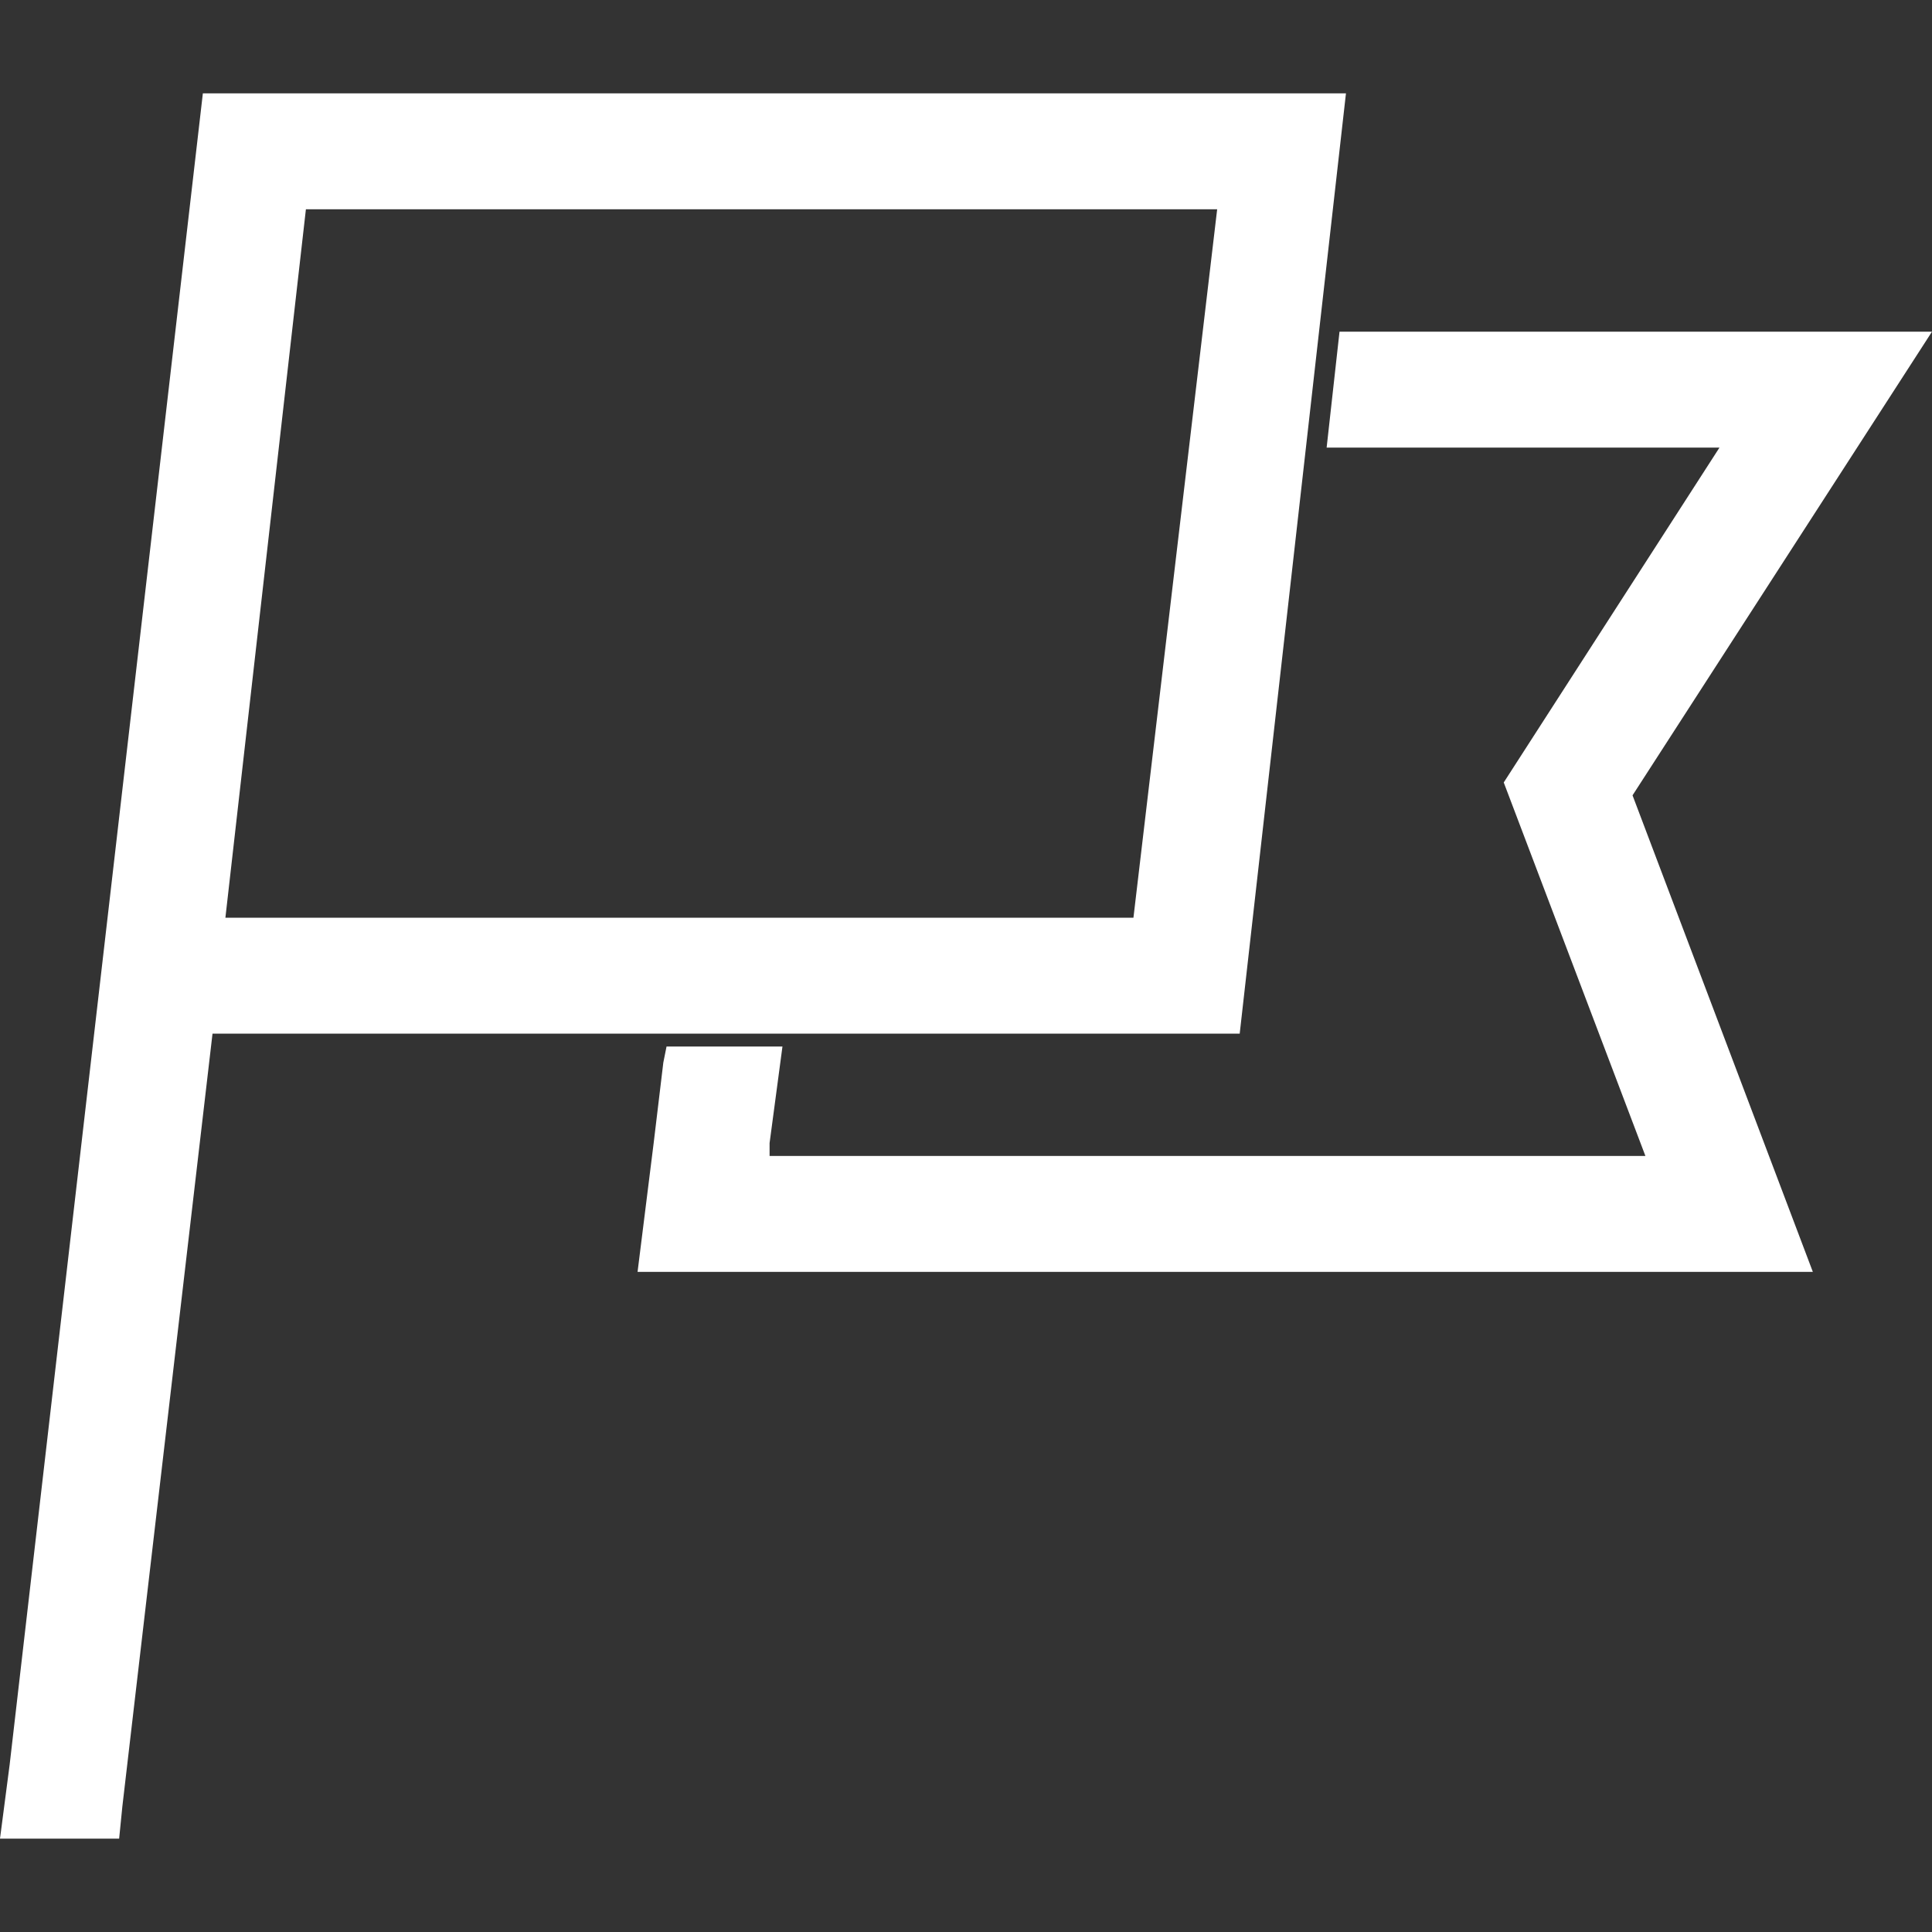 <?xml version="1.0" encoding="utf-8"?>
<!-- Generator: Adobe Illustrator 22.1.0, SVG Export Plug-In . SVG Version: 6.00 Build 0)  -->
<svg version="1.1" id="Capa_1" xmlns="http://www.w3.org/2000/svg" xmlns:xlink="http://www.w3.org/1999/xlink" x="0px" y="0px"
	 viewBox="0 0 60 60" style="enable-background:new 0 0 60 60;" xml:space="preserve">
<rect x="0" y="0" width="60" height="60" fill="#333333" stroke="none"/>
<style type="text/css">
	.st0{fill:#FFFFFF;}
</style>
<g>
	<path class="st0" d="M41.8,2.9H6.3l-6,51.9L0,57.1h3.7l0.1-1l0,0l2.8-24h31.9L41.8,2.9z M35.2,28.5H7l2.5-22h28.3L35.2,28.5z"/>
	<polygon class="st0" points="60,10.3 44.2,10.3 44.2,10.3 41.6,10.3 41.2,13.9 44.2,13.9 44.2,13.9 53.4,13.9 46.7,24.3 51.1,35.9 
		23.9,35.9 23.9,35.5 23.9,35.5 24.3,32.5 20.7,32.5 20.6,33 20.6,33 20.3,35.5 20.3,35.5 20.3,35.5 19.8,39.5 56.3,39.5 50.7,24.7 
			"/>
</g>
</svg>
